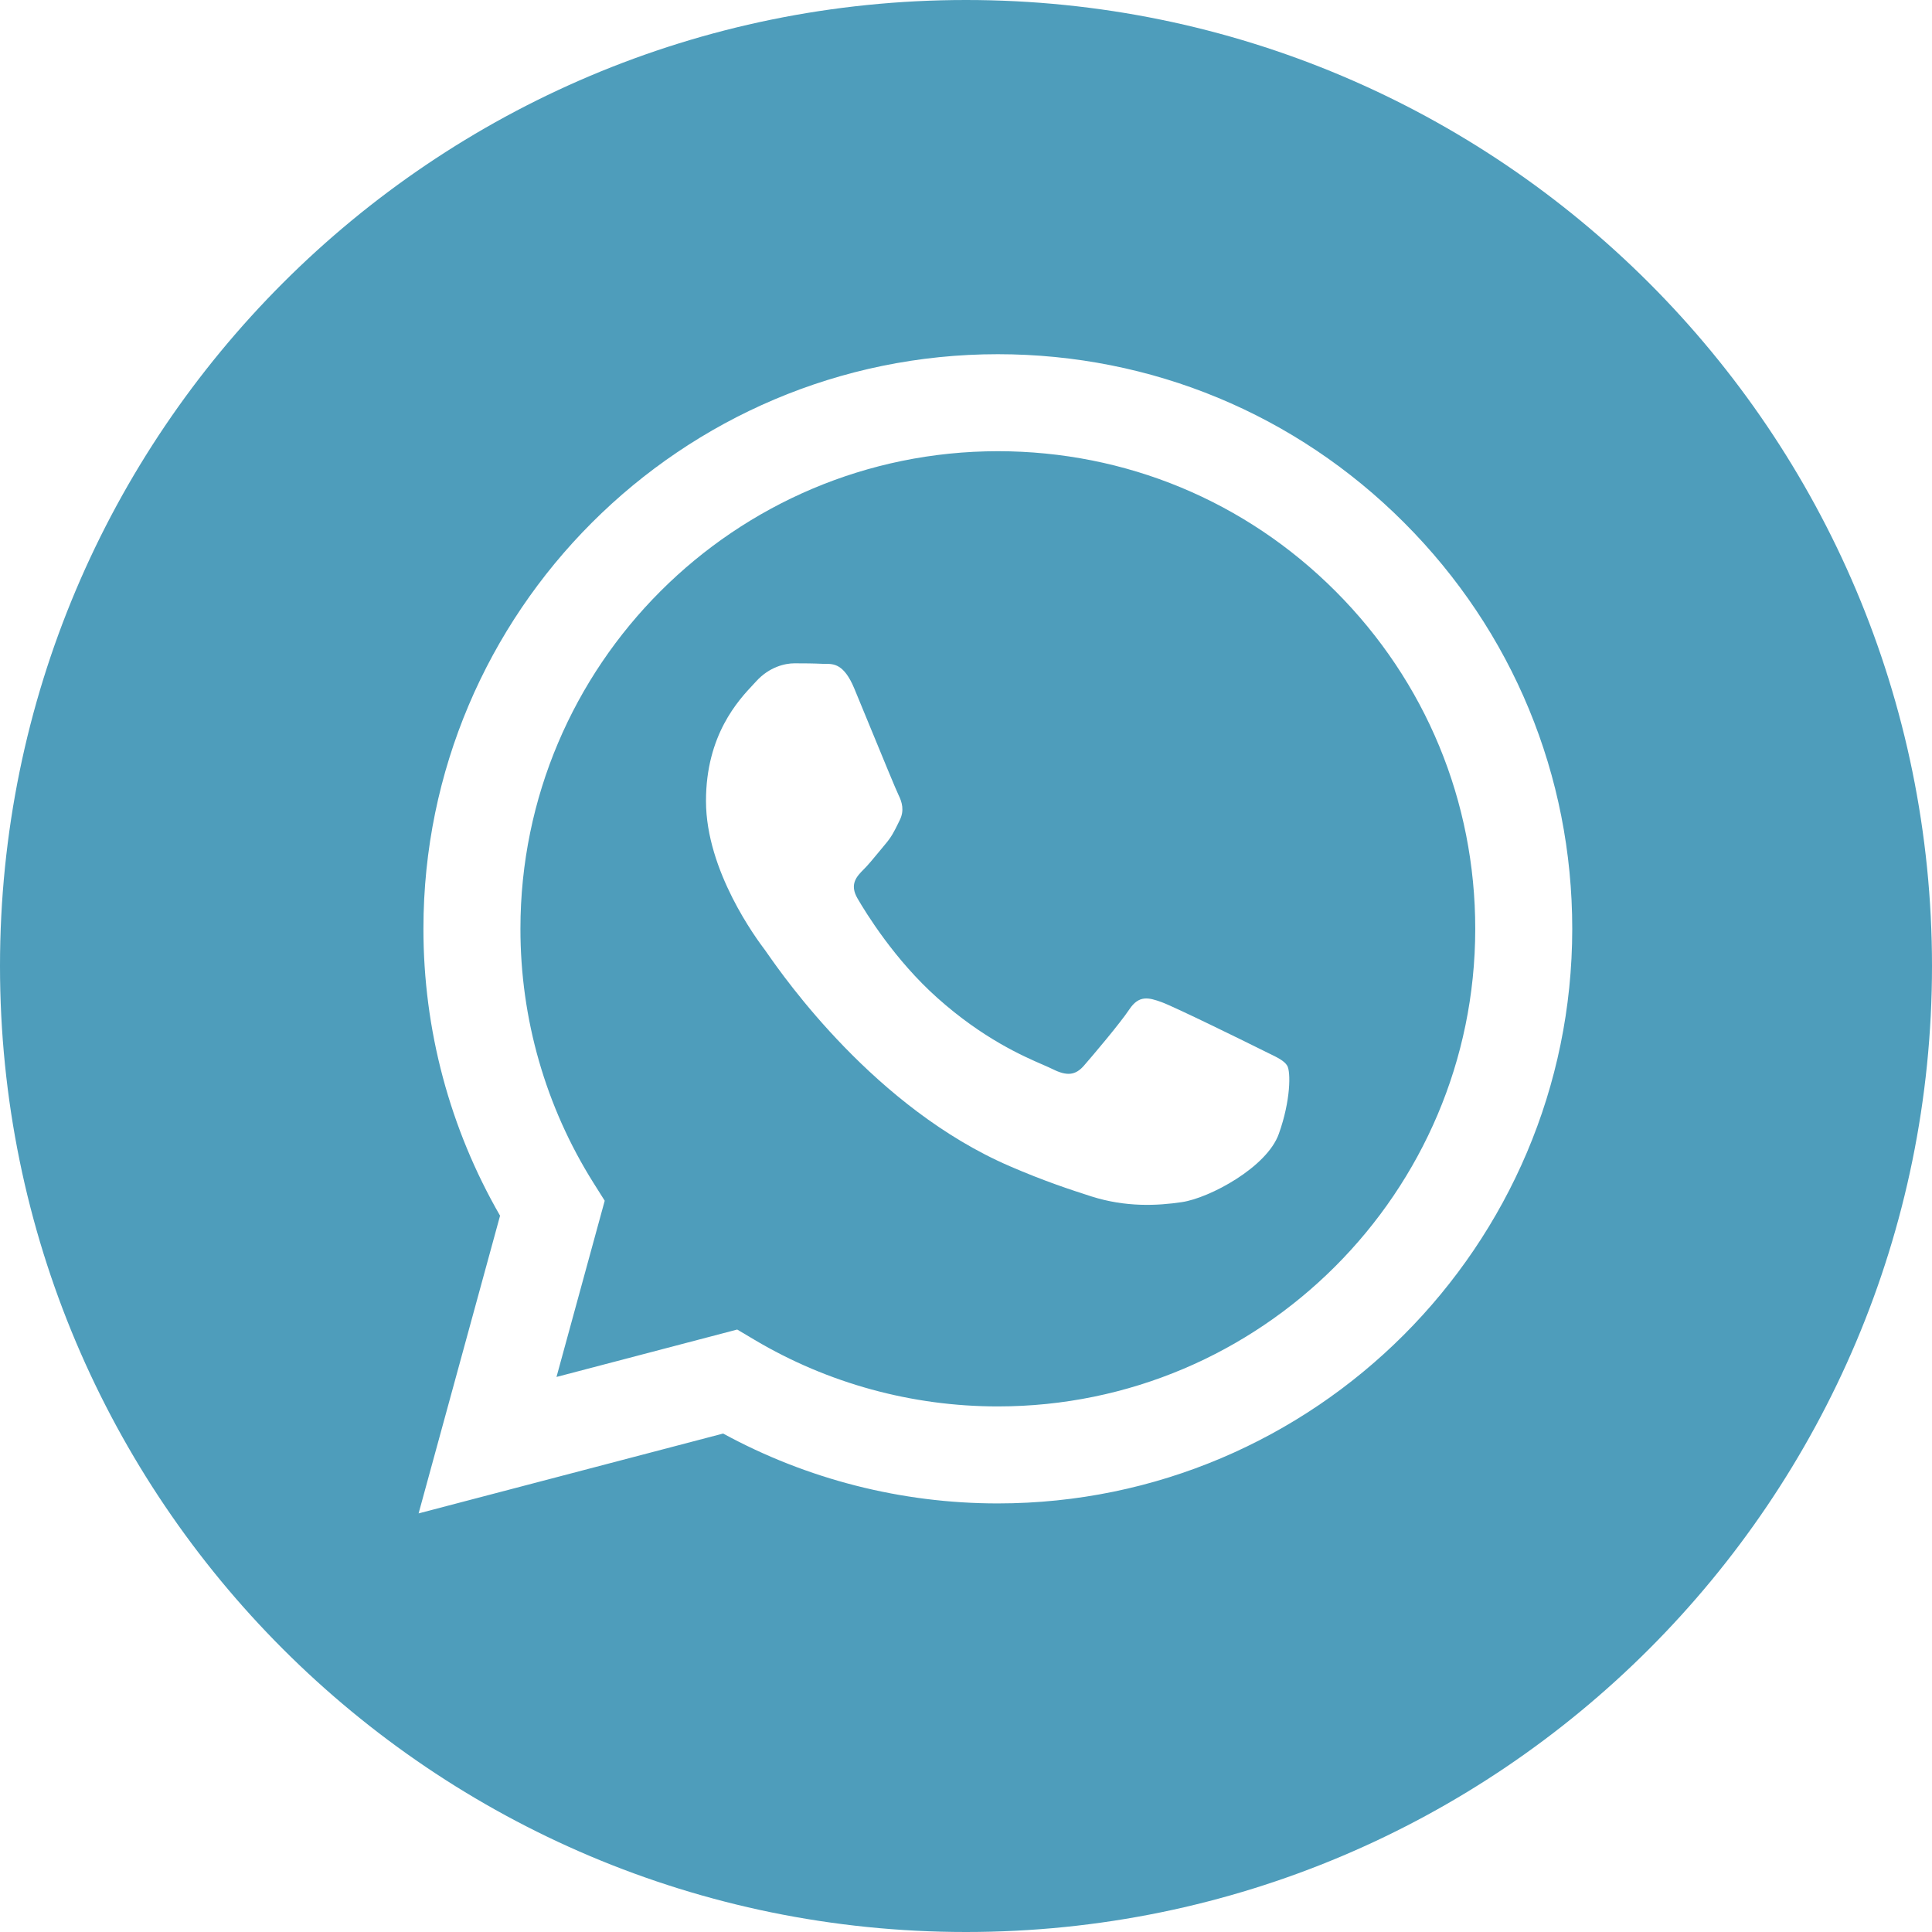<?xml version="1.0" encoding="UTF-8"?> <svg xmlns="http://www.w3.org/2000/svg" width="24" height="24" viewBox="0 0 24 24" fill="none"> <path fill-rule="evenodd" clip-rule="evenodd" d="M0 12C0 18.627 5.373 24 12 24C18.627 24 24 18.627 24 12C24 5.373 18.627 0 12 0C5.373 0 0 5.373 0 12ZM19.531 11.541C19.529 15.474 16.33 18.675 12.396 18.676H12.393C11.198 18.676 10.025 18.376 8.983 17.808L5.2 18.8L6.212 15.102C5.588 14.02 5.259 12.793 5.26 11.535C5.261 7.601 8.462 4.4 12.396 4.4C14.304 4.401 16.096 5.144 17.443 6.493C18.79 7.841 19.532 9.634 19.531 11.541Z" fill="#4E9DBB"></path> <path fill-rule="evenodd" clip-rule="evenodd" d="M6.913 17.105L9.158 16.516L9.375 16.645C10.285 17.185 11.329 17.471 12.393 17.471H12.396C15.664 17.471 18.325 14.811 18.326 11.54C18.327 9.956 17.711 8.466 16.591 7.345C15.471 6.223 13.982 5.606 12.398 5.605C9.126 5.605 6.466 8.266 6.465 11.536C6.464 12.656 6.778 13.748 7.371 14.692L7.512 14.916L6.913 17.105ZM15.746 13.077C15.871 13.137 15.954 13.178 15.99 13.238C16.035 13.312 16.035 13.669 15.886 14.085C15.738 14.502 15.025 14.882 14.683 14.933C14.376 14.979 13.987 14.998 13.56 14.863C13.301 14.78 12.969 14.671 12.544 14.487C10.872 13.765 9.743 12.145 9.529 11.839C9.514 11.818 9.504 11.803 9.498 11.795L9.496 11.793C9.402 11.667 8.77 10.823 8.77 9.95C8.77 9.129 9.173 8.699 9.359 8.501C9.372 8.487 9.383 8.474 9.394 8.463C9.557 8.285 9.75 8.24 9.869 8.24C9.988 8.24 10.107 8.241 10.211 8.246C10.224 8.247 10.237 8.247 10.251 8.247C10.355 8.246 10.484 8.245 10.612 8.552C10.661 8.67 10.733 8.845 10.809 9.03C10.963 9.404 11.132 9.816 11.162 9.876C11.206 9.965 11.236 10.069 11.177 10.188C11.168 10.206 11.159 10.223 11.152 10.239C11.107 10.33 11.074 10.397 10.998 10.486C10.969 10.521 10.938 10.558 10.907 10.596C10.846 10.67 10.784 10.745 10.731 10.798C10.642 10.887 10.549 10.984 10.653 11.162C10.757 11.341 11.115 11.925 11.645 12.397C12.214 12.905 12.71 13.12 12.961 13.229C13.01 13.25 13.049 13.268 13.078 13.282C13.257 13.371 13.361 13.357 13.465 13.238C13.569 13.119 13.91 12.717 14.029 12.539C14.148 12.36 14.267 12.39 14.43 12.449C14.594 12.509 15.47 12.94 15.649 13.029C15.684 13.047 15.716 13.062 15.746 13.077Z" fill="#4E9DBB"></path> </svg> 